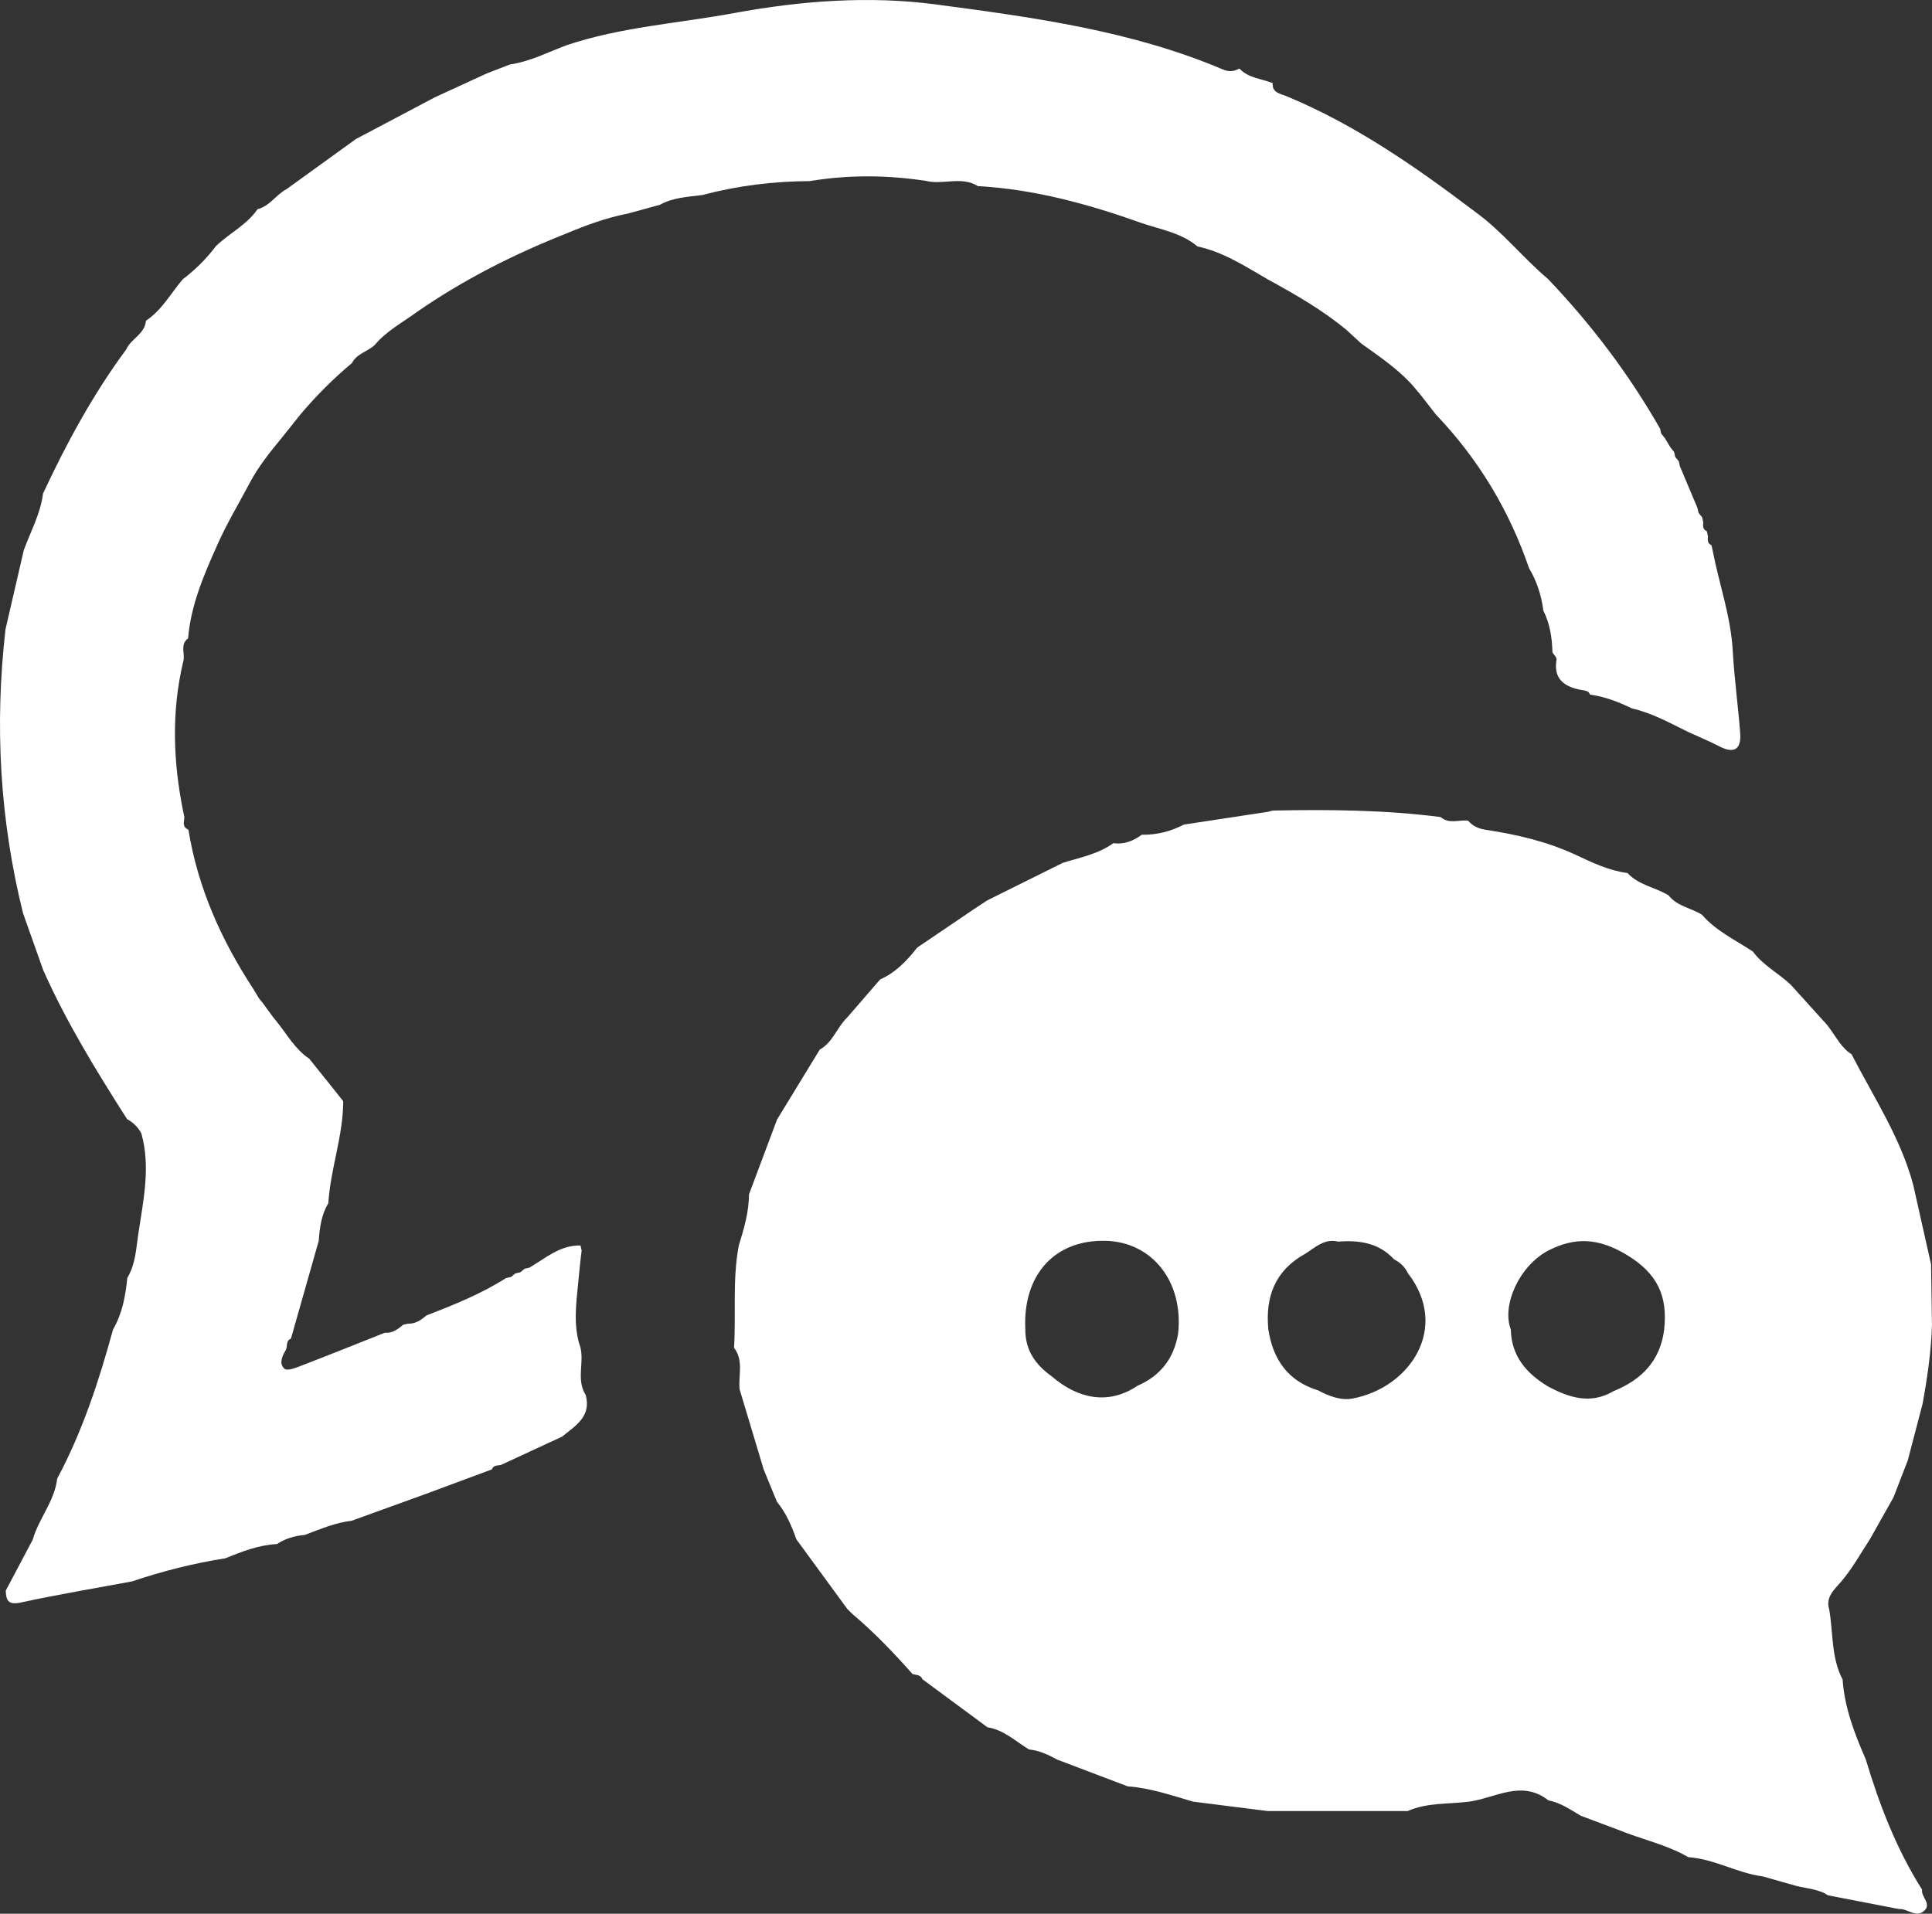 <?xml version="1.0" encoding="UTF-8"?>
<svg id="Livello_2" data-name="Livello 2" xmlns="http://www.w3.org/2000/svg" viewBox="0 0 413.02 409.16">
  <rect x="0" y="0" width="413.02" height="409.16" fill="#333333" stroke="none"/>
  <defs>
    <style>
      .cls-1 {
        fill: #fff;
      }
    </style>
  </defs>
  <g id="Livello_1-2" data-name="Livello 1">
    <path class="cls-1" d="m264.97,14.67c1.93,2.05,4.72,2.13,7.11,3.11-.18,2.09,1.71,2.27,2.88,2.76,14.81,6.13,27.79,15.2,40.46,24.79,5.75,4.16,10.14,9.79,15.53,14.34,9.26,9.71,17.29,20.33,23.94,31.98.08.36.16.71.24,1.06.25.31.51.62.76.93.41.69.83,1.37,1.24,2.06.25.31.51.62.76.93.08.35.16.71.24,1.06.25.31.51.62.76.93l.24,1.08c1.25,2.97,2.5,5.94,3.75,8.9.08.35.16.71.24,1.06.25.31.51.62.76.93.08.36.16.72.24,1.08-.07.77-.13,1.52.76,1.91.08.36.16.72.24,1.08-.07.77-.13,1.52.76,1.91.08.37.16.73.24,1.1,1.38,7.15,3.88,14.06,4.3,21.42.33,5.88,1.14,11.73,1.59,17.6.26,3.43-1.18,4.57-4.46,2.88-2.16-1.12-4.42-2.05-6.64-3.07-3.92-1.92-7.73-4.06-12.04-5.04-2.85-1.39-5.78-2.52-8.95-2.95-.37-.93-1.23-.86-2-1.02-3.56-.69-5.86-2.35-5.17-6.48.08-.45-.56-1.01-.87-1.53-.08-3.1-.53-6.13-1.95-8.94-.41-3.22-1.37-6.25-3.05-9.05-4.24-12.41-10.86-23.38-19.93-32.88-1.06-1.37-2.13-2.73-3.19-4.1-.27-.32-.53-.63-.8-.95h.01c-3.33-4.15-7.71-7.07-11.97-10.12-1.03-.95-2.05-1.89-3.08-2.84-5.21-4.34-11.06-7.68-16.98-10.92-4.78-2.76-9.42-5.82-14.95-6.99-3.48-2.95-7.92-3.61-12.04-5.04-11.31-4.03-22.82-7.18-34.89-7.86-3.53-2.19-7.48-.21-11.13-1.12-8.28-1.26-16.57-1.33-24.84.05-7.76.04-15.41.98-22.92,2.97-3.1.41-6.26.52-9.09,2.09-2.3.63-4.59,1.26-6.89,1.89-4.57.88-8.9,2.48-13.17,4.27-11.19,4.43-21.87,9.83-31.78,16.68-3.1,2.28-6.57,4.09-9.1,7.1-1.51,1.46-3.86,1.86-4.9,3.9-4.02,3.37-7.72,7.06-11.09,11.08-1.3,1.63-2.6,3.26-3.9,4.89-2.62,3.18-5.2,6.39-7.09,10.08-2.2,4.15-4.63,8.19-6.54,12.47-2.92,6.51-5.81,13.08-6.41,20.34-1.86,1.37-.51,3.41-1.06,5.05-2.52,10.64-2.14,21.29,0,31.93.08.36.16.72.24,1.09.08.97-.58,2.15.77,2.77l.14.17c2.01,12.36,7.02,23.5,13.83,33.91.41.69.83,1.37,1.24,2.06.25.31.51.62.76.93.75,1.02,1.49,2.04,2.24,3.06.25.31.5.62.76.93h-.01c2.23,2.75,3.95,5.95,7.01,7.99,1.08,1.35,2.16,2.71,3.24,4.06.25.31.51.62.76.93,1.08,1.36,2.16,2.72,3.24,4.08,0,7.43-2.73,14.45-3.18,21.81-1.5,2.47-1.85,5.24-2.05,8.04-1.98,6.97-3.96,13.94-5.94,20.91-1.19.48-.67,1.73-1.13,2.49-.82,1.36-1.45,2.95-.23,3.97.59.5,2.4-.22,3.54-.66,5.97-2.3,11.91-4.69,17.86-7.05,1.62.13,2.8-.73,3.94-1.71.35-.08.69-.16,1.04-.24,1.61.07,2.8-.79,3.95-1.75h0c5.85-2.27,11.67-4.6,17-7.99.36-.08.71-.16,1.07-.24.31-.25.62-.51.93-.76.35-.08.71-.16,1.06-.24.31-.25.62-.51.93-.76.34-.08.69-.16,1.03-.24,3.45-2.02,6.54-4.84,10.91-4.73.08.36.16.72.24,1.09-.29,2.25-.5,4.55-.72,6.76-.45,4.61-1.13,9.38.47,13.98.81,3.32-.93,6.93,1.12,10.12,1.26,4.65-2.23,6.61-5.07,8.93-4.34,2.01-8.69,4.02-13.03,6.03-.71.19-1.62-.01-1.96.96-4.69,1.74-9.39,3.48-14.08,5.23-5.3,1.92-10.59,3.84-15.89,5.75-3.53.4-6.75,1.82-10.03,3.03-2.13.2-4.14.76-5.95,1.95-3.9.21-7.48,1.6-11.04,3.05-6.79,1.07-13.42,2.74-19.93,4.94-7.93,1.47-15.89,2.8-23.77,4.51-2.67.58-3.17-.41-3.23-2.54,1.92-3.63,3.84-7.25,5.76-10.88,1.29-4.54,4.68-8.24,5.24-13.08,5.41-10.1,8.93-20.89,11.94-31.89,1.99-3.41,2.66-7.18,3.05-11.03,1.72-2.82,1.87-6.11,2.32-9.19,1.05-7.17,2.72-14.39.68-21.68-.71-1.32-1.72-2.34-3.05-3.05-6.56-10.3-12.97-20.69-17.94-31.89-1.44-4.05-2.87-8.11-4.31-12.16C-.05,175.25-1.17,154.99,1.18,134.52c1.3-5.64,2.61-11.27,3.91-16.91,1.46-4,3.58-7.79,4.11-12.1,5.04-10.77,10.68-21.21,17.78-30.79,1.02-2.32,4-3.29,4.22-6.15,3.42-2.25,5.3-5.86,7.87-8.86,2.7-2.04,5.07-4.41,7.11-7.11,2.86-2.74,6.57-4.51,8.87-7.87,2.6-.64,3.95-3.1,6.18-4.27,4.96-3.58,9.92-7.17,14.88-10.75,5.63-2.98,11.27-5.95,16.9-8.93,3.7-1.7,7.4-3.4,11.1-5.1,1.63-.63,3.26-1.26,4.89-1.89,4.3-.62,8.12-2.63,12.12-4.12,11.63-3.91,23.89-4.67,35.85-6.88,14.26-2.63,28.89-3.73,43.11-1.84,20.77,2.76,41.73,5.58,61.32,13.89,1.47.62,2.4.39,3.56-.17Z"/>
    <path class="cls-1" d="m390.82,405.25c-2.1-1.41-4.6-1.46-6.94-2.07-2.35-.67-4.7-1.34-7.05-2-5.47-.71-10.34-3.73-15.9-4.11-4.71-2.73-10.07-3.82-15.04-5.87-2.65-1-5.31-1.99-7.96-2.99-2.21-1.29-4.32-2.8-6.91-3.28-5.73-4.5-11.33-.49-16.98.27-4.39.57-8.92.15-13.11,2.01-4.97,0-9.94,0-14.91-.01-5.02,0-10.04,0-15.07,0-5.29-.67-10.58-1.33-15.88-2-4.6-1.34-9.15-2.92-13.99-3.27-5.01-1.9-10.01-3.8-15.02-5.7-1.92-1.02-3.86-1.99-6.07-2.18-2.88-1.74-5.37-4.2-8.89-4.75-4.63-3.42-9.26-6.84-13.89-10.26-.38-.98-1.33-.91-2.12-1.12-4.03-4.54-8.22-8.92-12.87-12.85-.35-.34-.7-.68-1.05-1.02-3.64-4.98-7.28-9.96-10.92-14.93-1.02-2.87-2.19-5.65-4.16-8.03-.95-2.31-1.89-4.63-2.84-6.94-1.71-5.7-3.43-11.41-5.14-17.11-.3-2.97.92-6.15-1.19-8.88.45-7.26-.36-14.58,1-21.79,1.09-3.59,2.19-7.18,2.19-10.99,2-5.34,4-10.67,6-16.01,3.05-4.99,6.09-9.98,9.14-14.97,2.82-1.54,3.66-4.76,5.85-6.84,2.35-2.71,4.69-5.43,7.04-8.14,3.33-1.49,5.75-4.02,7.95-6.83,4.01-2.72,8.02-5.43,12.03-8.15.98-.65,1.96-1.29,2.94-1.94,5.37-2.67,10.75-5.34,16.12-8.01,3.7-1.16,7.58-1.87,10.82-4.21,2.3.31,4.28-.47,6.09-1.81,3.19.05,6.18-.69,8.99-2.17,5.99-.91,11.98-1.82,17.97-2.73.34-.09.68-.18,1.02-.27,12-.24,23.99-.14,35.92,1.39,1.78,1.58,3.91.52,5.87.78.99,1.2,2.31,1.73,3.8,1.95,6.62,1.01,13.06,2.49,19.21,5.36,3.51,1.64,7.1,3.37,11.06,3.88,2.37,2.6,5.93,3.03,8.77,4.77,1.82,2.34,4.81,2.69,7.15,4.15,3,3.47,7.13,5.39,10.87,7.86,2.18,2.96,5.5,4.63,8.11,7.11,2.36,2.61,4.71,5.22,7.07,7.82,2.16,2.19,3.22,5.32,5.93,7.05,4.71,9.17,10.49,17.83,13.18,27.94,1.27,5.66,2.54,11.31,3.81,16.97.06,4.33.13,8.65.19,12.98-.17,5.67-.99,11.25-2,16.82-1.05,4.03-2.11,8.06-3.16,12.08-1.02,2.64-2.04,5.28-3.06,7.92-1.68,2.98-3.35,5.96-5.03,8.94-2,3.05-3.74,6.24-6.14,9.07-1.31,1.55-3.43,3.25-2.58,5.94.88,5.02.4,10.3,2.87,15.02.42,6.03,2.55,11.57,4.94,17.03,2.93,9.76,6.57,19.22,12.05,27.88-.26,1.56,2.07,3,.49,4.49-1.78,1.67-3.62-.51-5.49-.35-5.03-.97-10.06-1.95-15.09-2.92Zm-104.81-139.8c-2.96-.7-4.89,1.33-7.08,2.67-6.37,3.55-8.45,9.16-7.79,16.1.99,6.43,4.19,11.07,10.65,13.05,2.29,1.22,4.85,2.2,7.31,1.75,12.28-2.28,20.94-15.11,11.87-26.82-.64-1.32-1.62-2.29-2.93-2.93-3.28-3.58-7.51-4.15-12.03-3.81Zm58.93,31.98c5.99-2.42,9.99-6.48,10.82-13.14.79-7.12-1.36-12.03-8.11-16.06-5.95-3.55-10.94-3.76-16.53-.92-6.23,3.17-10.15,11.67-8.14,16.95.12,5.69,3.33,9.37,7.92,12.15,4.53,2.42,9.12,3.93,14.04,1.02Zm-120.08-3.15c5.53,4.77,12.07,6.22,18.33,1.99,4.91-2.12,7.76-5.85,8.66-11.09,1.23-11.05-5.46-19.64-15.49-19.89-10.89-.27-17.73,7.27-17.17,18.92-.04,4.44,2.18,7.61,5.67,10.07Z"/>
  </g>
</svg>